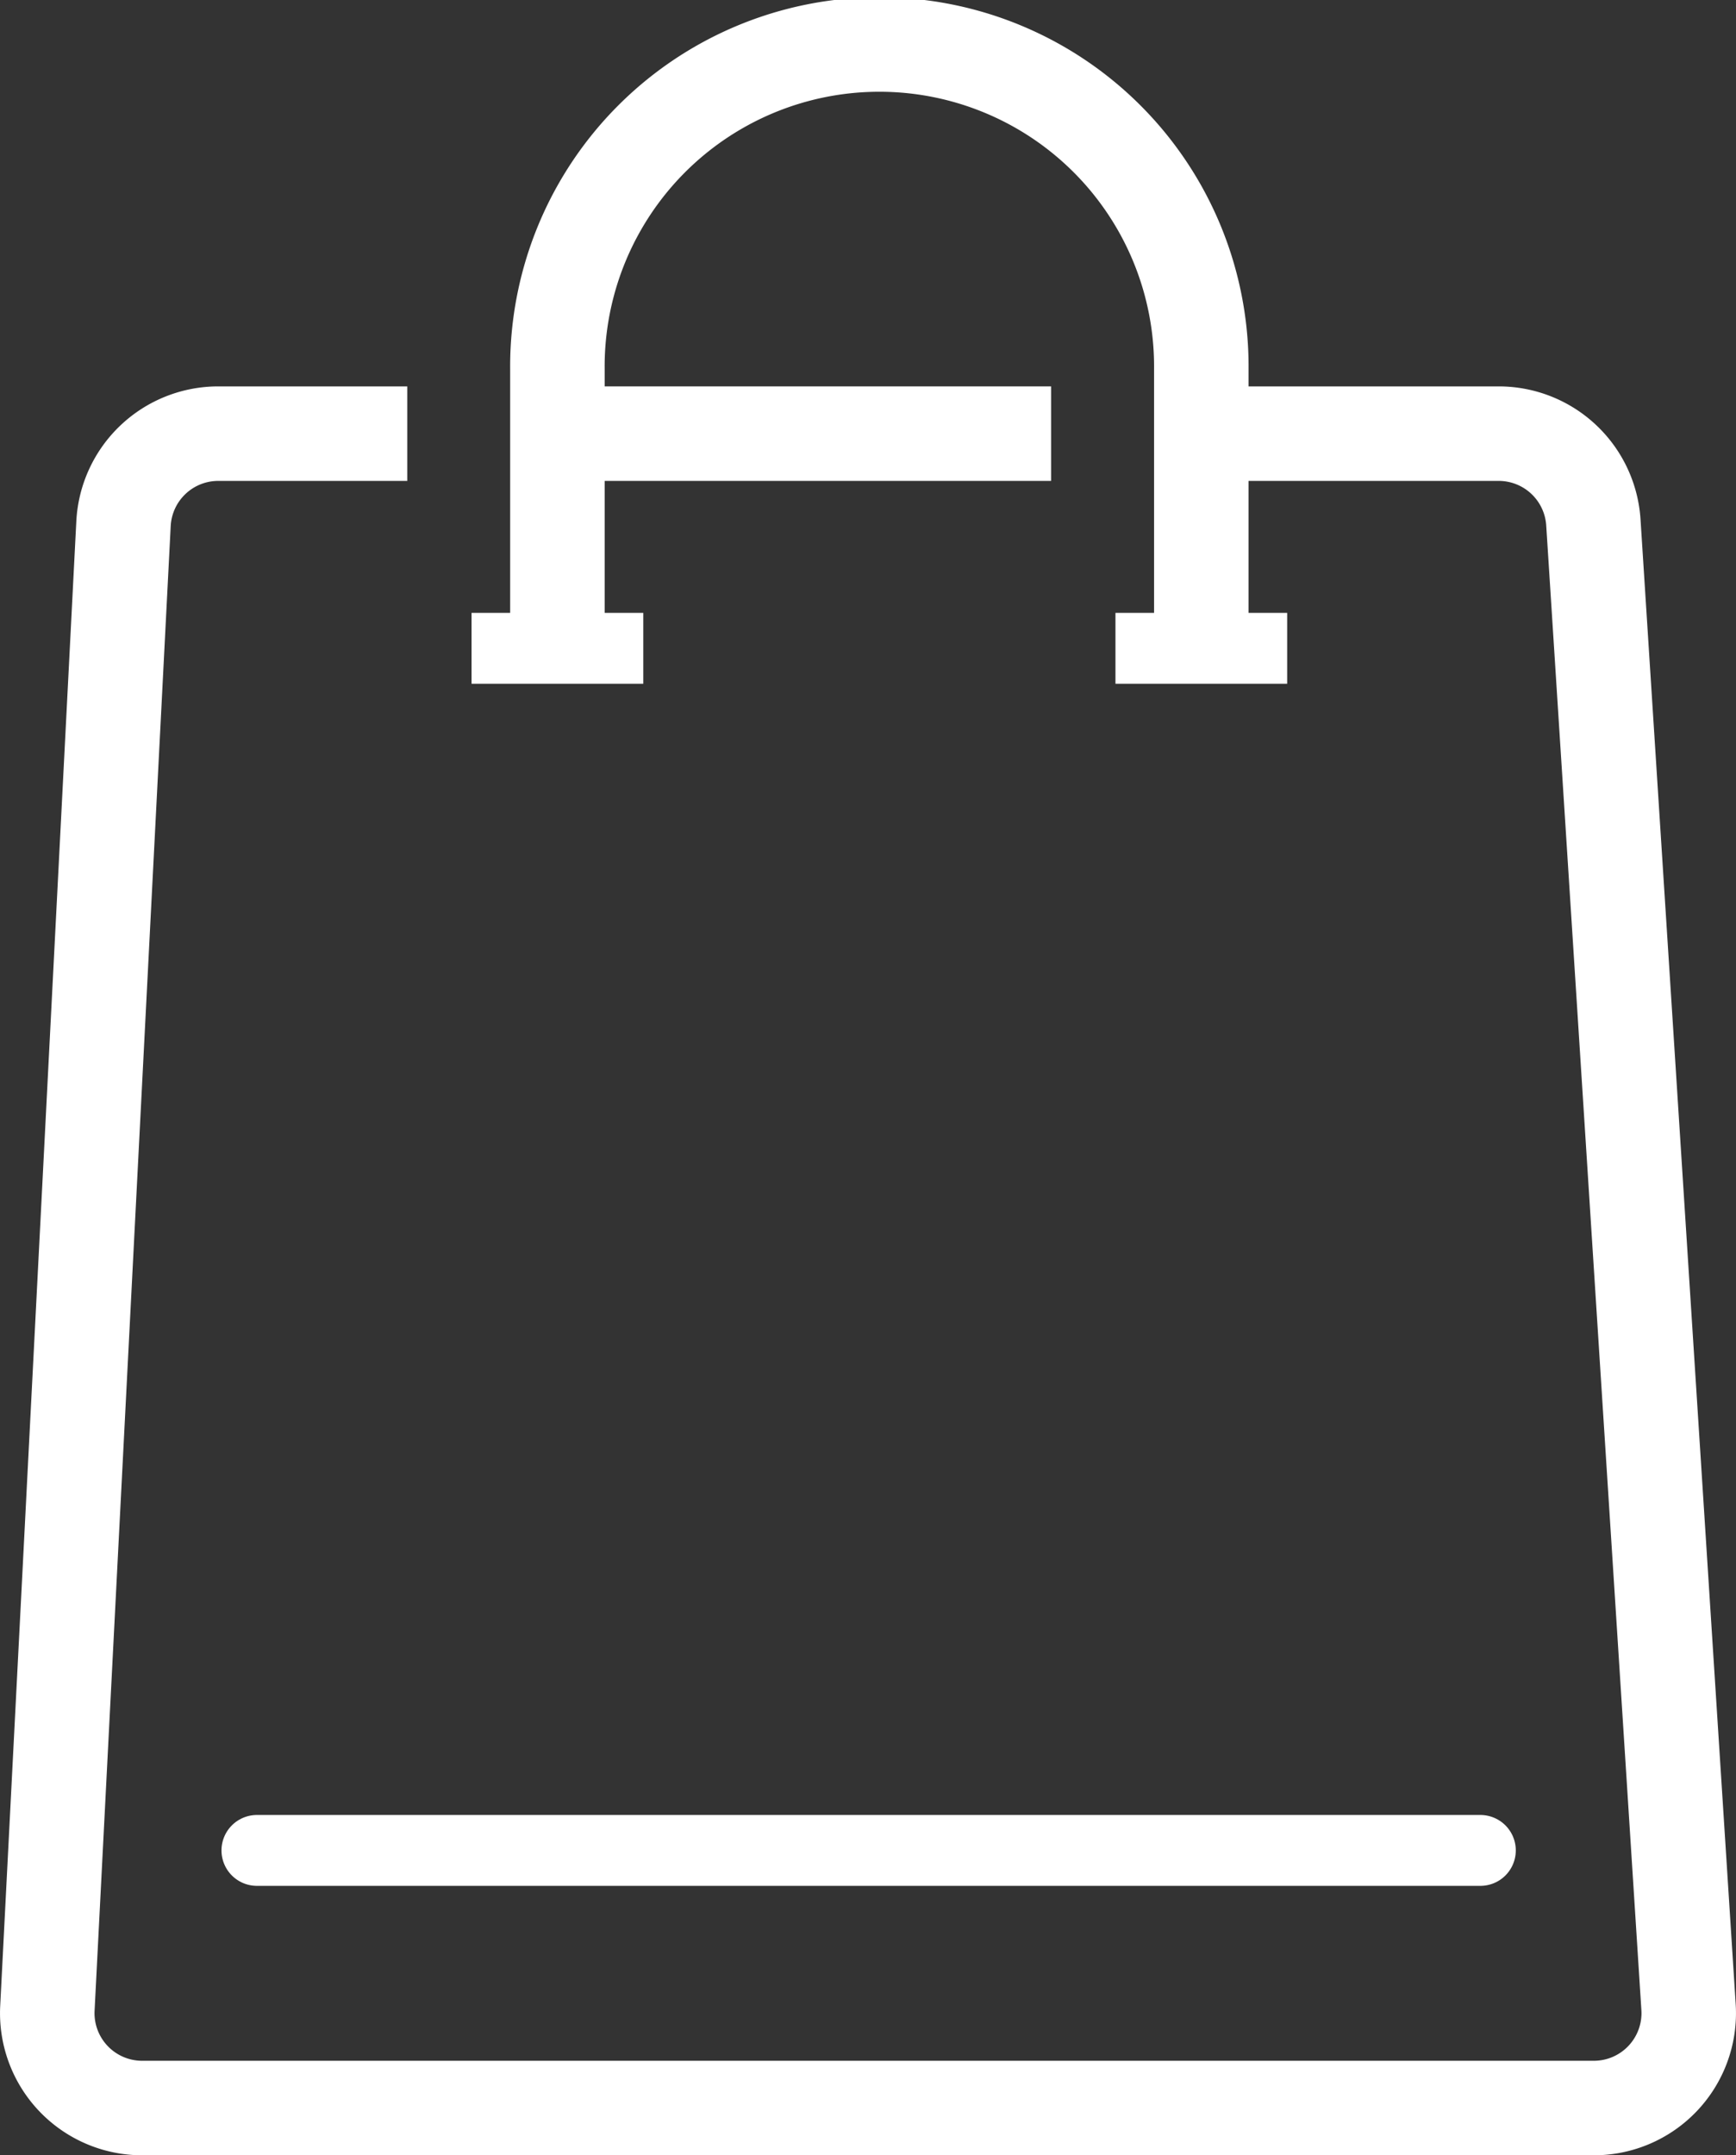 <svg xmlns="http://www.w3.org/2000/svg" width="73.481" height="91.217" viewBox="0 0 73.481 91.217">
  <rect x="0" y="0" width="73.481" height="91.217" fill="#333333" stroke="none"/>
  <g id="Sacola" transform="translate(-2.999 -3)">
    <path id="Caminho_292" data-name="Caminho 292" d="M64.419,30.438V18.628a13.628,13.628,0,1,1,27.255,0V30.438" transform="translate(-37.826)" fill="none" stroke="#fff" stroke-miterlimit="10" stroke-width="4"/>
    <line id="Linha_24" data-name="Linha 24" x2="7.268" transform="translate(22.959 30.438)" fill="none" stroke="#fff" stroke-miterlimit="10" stroke-width="3"/>
    <line id="Linha_25" data-name="Linha 25" x2="7.268" transform="translate(50.214 30.438)" fill="none" stroke="#fff" stroke-miterlimit="10" stroke-width="3"/>
    <line id="Linha_26" data-name="Linha 26" x2="19.987" transform="translate(27.502 21.353)" fill="none" stroke="#fff" stroke-miterlimit="10" stroke-width="4"/>
    <path id="Caminho_293" data-name="Caminho 293" d="M54.757,50H66.435a4.016,4.016,0,0,1,4.008,3.759l4.028,62.832a4.016,4.016,0,0,1-4.008,4.273H9.016a4.016,4.016,0,0,1-4.011-4.222L8.227,53.81A4.016,4.016,0,0,1,12.238,50h8" transform="translate(0 -28.647)" fill="none" stroke="#fff" stroke-miterlimit="10" stroke-width="4"/>
    <line id="Linha_27" data-name="Linha 27" x2="51.785" transform="translate(13.874 81.314)" fill="none" stroke="#fff" stroke-linecap="round" stroke-miterlimit="10" stroke-width="3"/>
  </g>
</svg>
